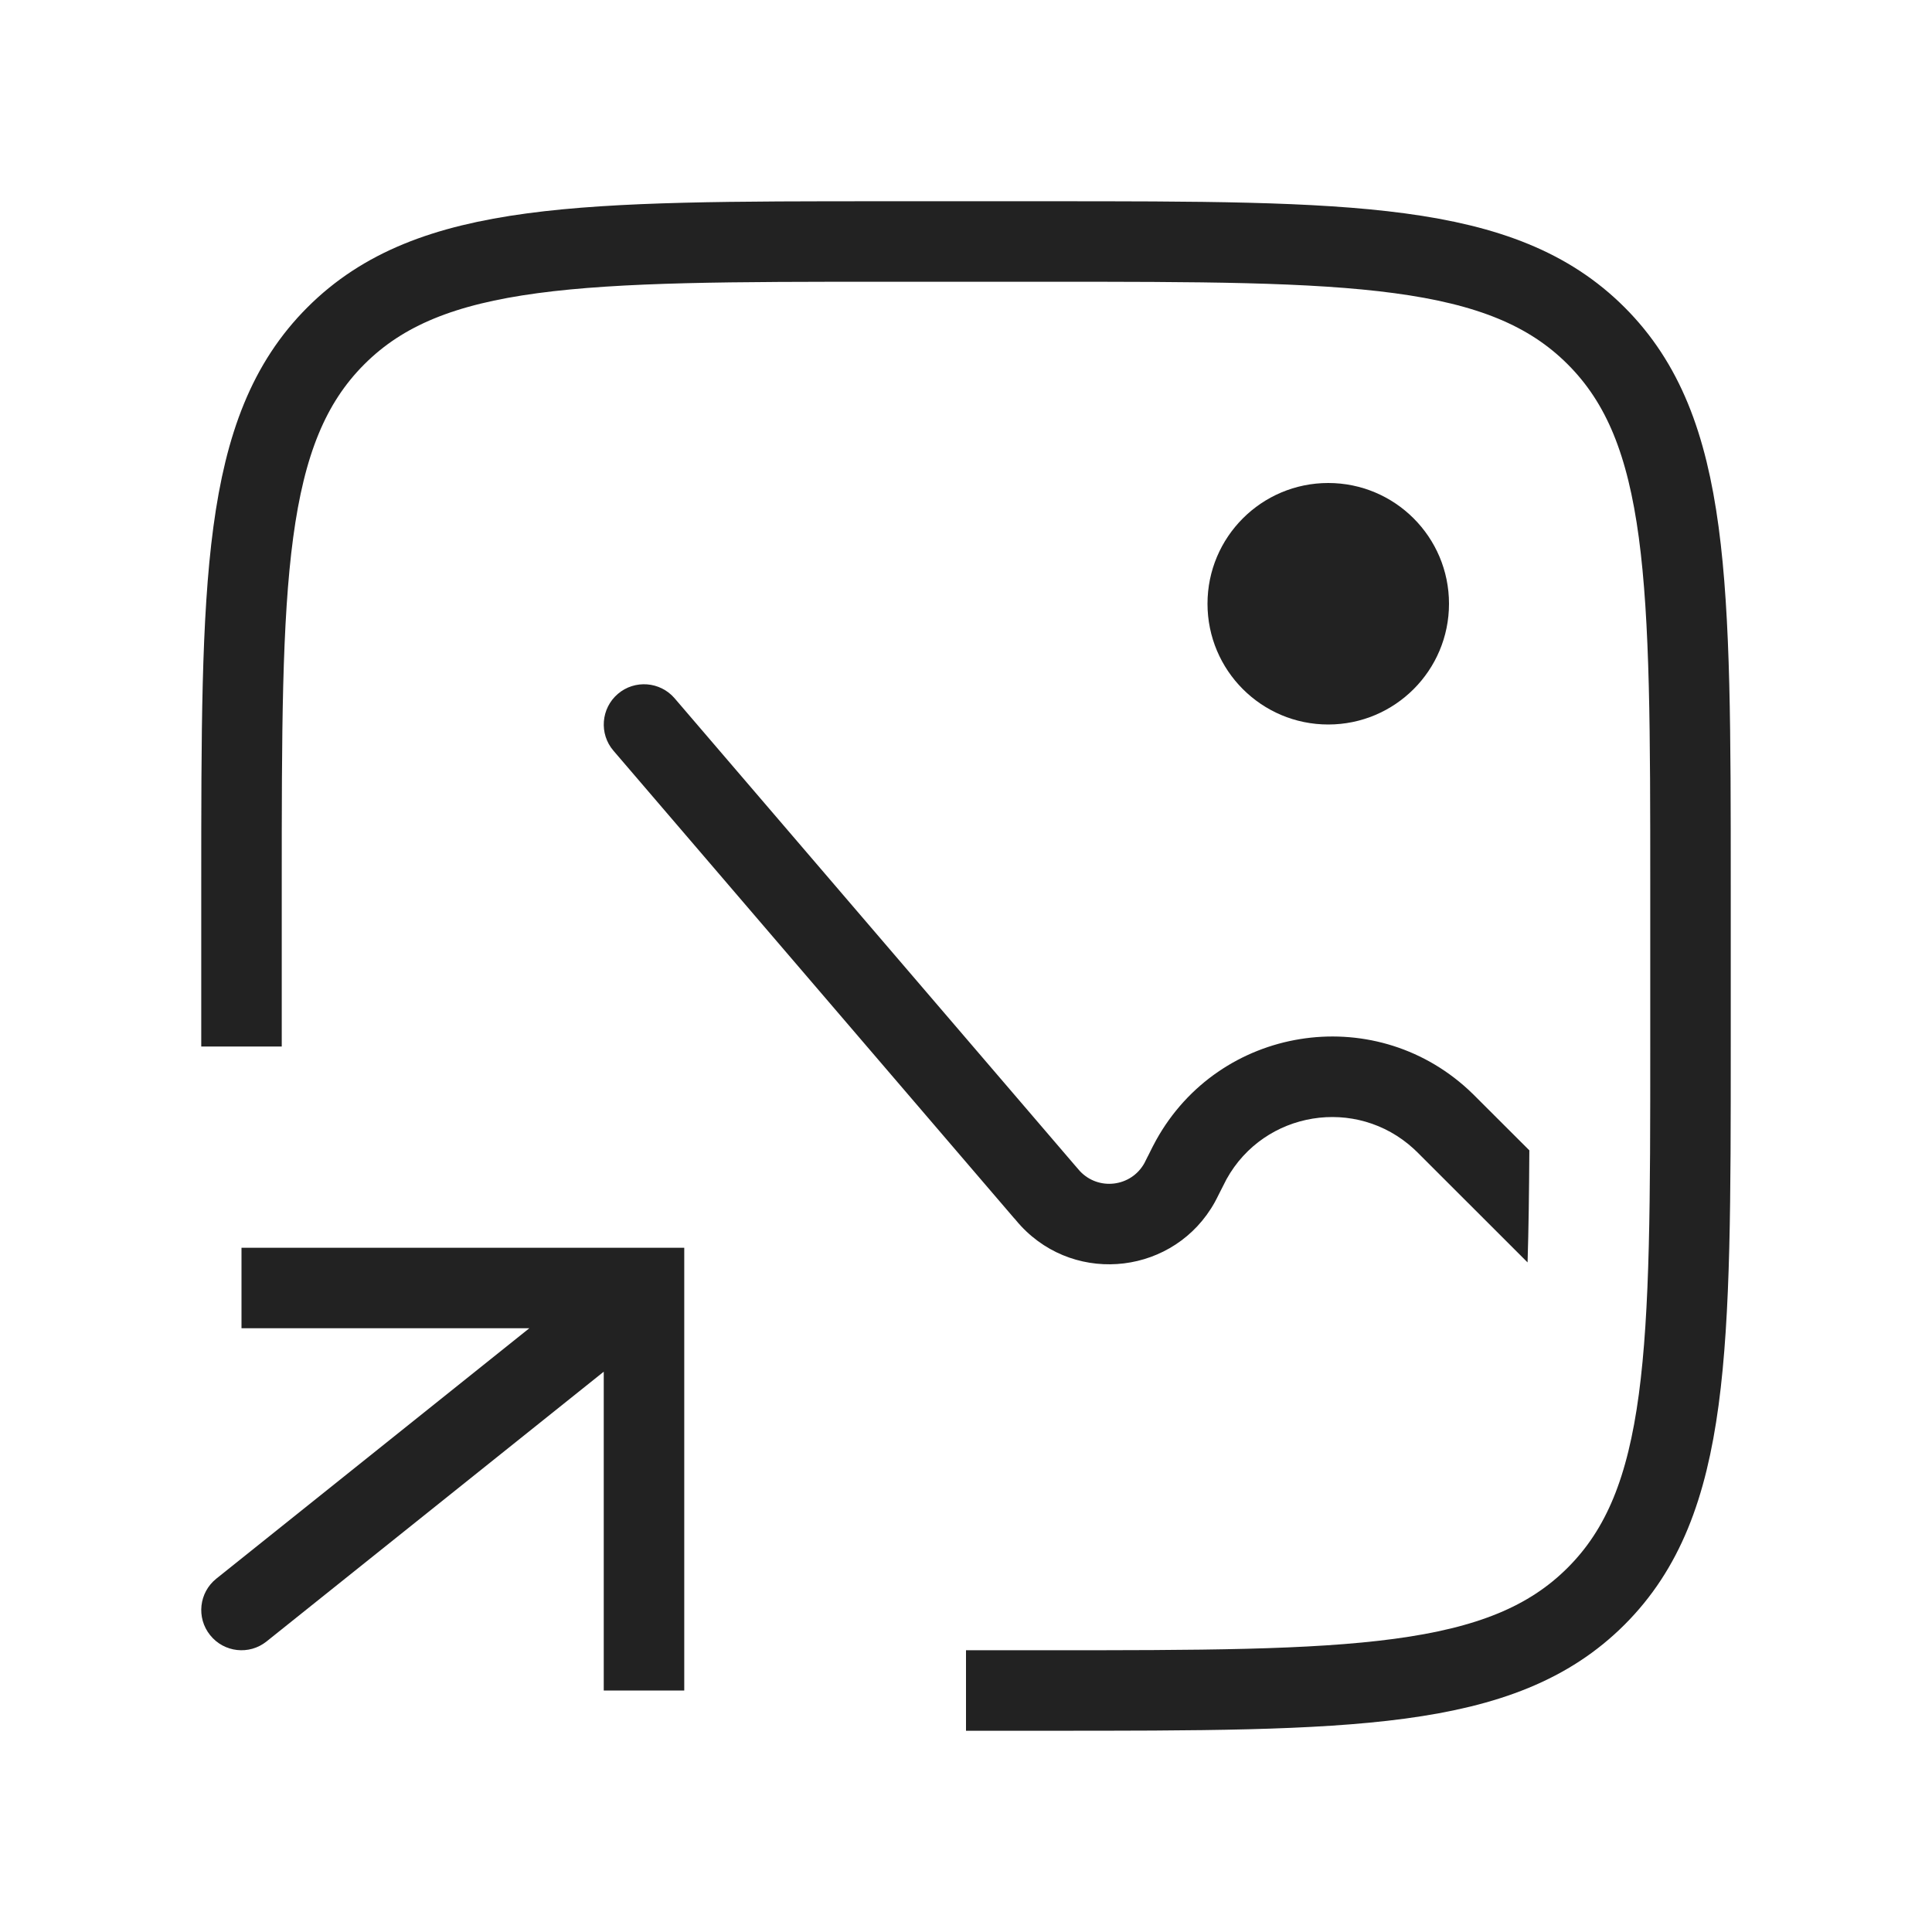 <?xml version="1.0" encoding="utf-8"?><!-- Скачано с сайта svg4.ru / Downloaded from svg4.ru -->
<svg width="800px" height="800px" viewBox="0 0 24 24" fill="none" xmlns="http://www.w3.org/2000/svg">
<path d="M3 13V11C3 7.229 3 5.343 4.172 4.172C5.343 3 7.229 3 11 3H13C16.771 3 18.657 3 19.828 4.172C21 5.343 21 7.229 21 11V13C21 16.771 21 18.657 19.828 19.828C18.657 21 16.771 21 13 21H12" stroke="#222222"/>
<path fill-rule="evenodd" clip-rule="evenodd" d="M18.998 14.29L18.403 13.696L18.393 13.686L18.393 13.686C18.325 13.617 18.278 13.571 18.239 13.535C17.048 12.44 15.145 12.749 14.361 14.165C14.335 14.211 14.306 14.269 14.263 14.356L14.256 14.369C14.227 14.428 14.22 14.442 14.216 14.449C14.051 14.745 13.646 14.795 13.414 14.547C13.409 14.541 13.399 14.53 13.356 14.48L8.38 8.674C8.2 8.465 7.884 8.441 7.675 8.62C7.465 8.8 7.441 9.116 7.62 9.325L12.596 15.131L12.604 15.139L12.604 15.139C12.635 15.176 12.661 15.207 12.684 15.231C13.379 15.973 14.596 15.823 15.09 14.935C15.106 14.906 15.124 14.87 15.146 14.826L15.151 14.816C15.203 14.712 15.222 14.675 15.236 14.649C15.706 13.8 16.848 13.615 17.563 14.272C17.584 14.291 17.614 14.321 17.696 14.403L18.976 15.682C18.989 15.272 18.995 14.812 18.998 14.29Z" fill="#222222"/>
<circle cx="16.5" cy="7.5" r="1.5" fill="#222222"/>
<path d="M8 16V15.5H8.5V16H8ZM3.312 20.39C3.097 20.563 2.782 20.528 2.61 20.312C2.437 20.097 2.472 19.782 2.688 19.61L3.312 20.39ZM7.5 21V16H8.5V21H7.5ZM8 16.5H3V15.5H8V16.5ZM8.312 16.39L3.312 20.39L2.688 19.61L7.688 15.61L8.312 16.39Z" fill="#222222"/>
</svg>